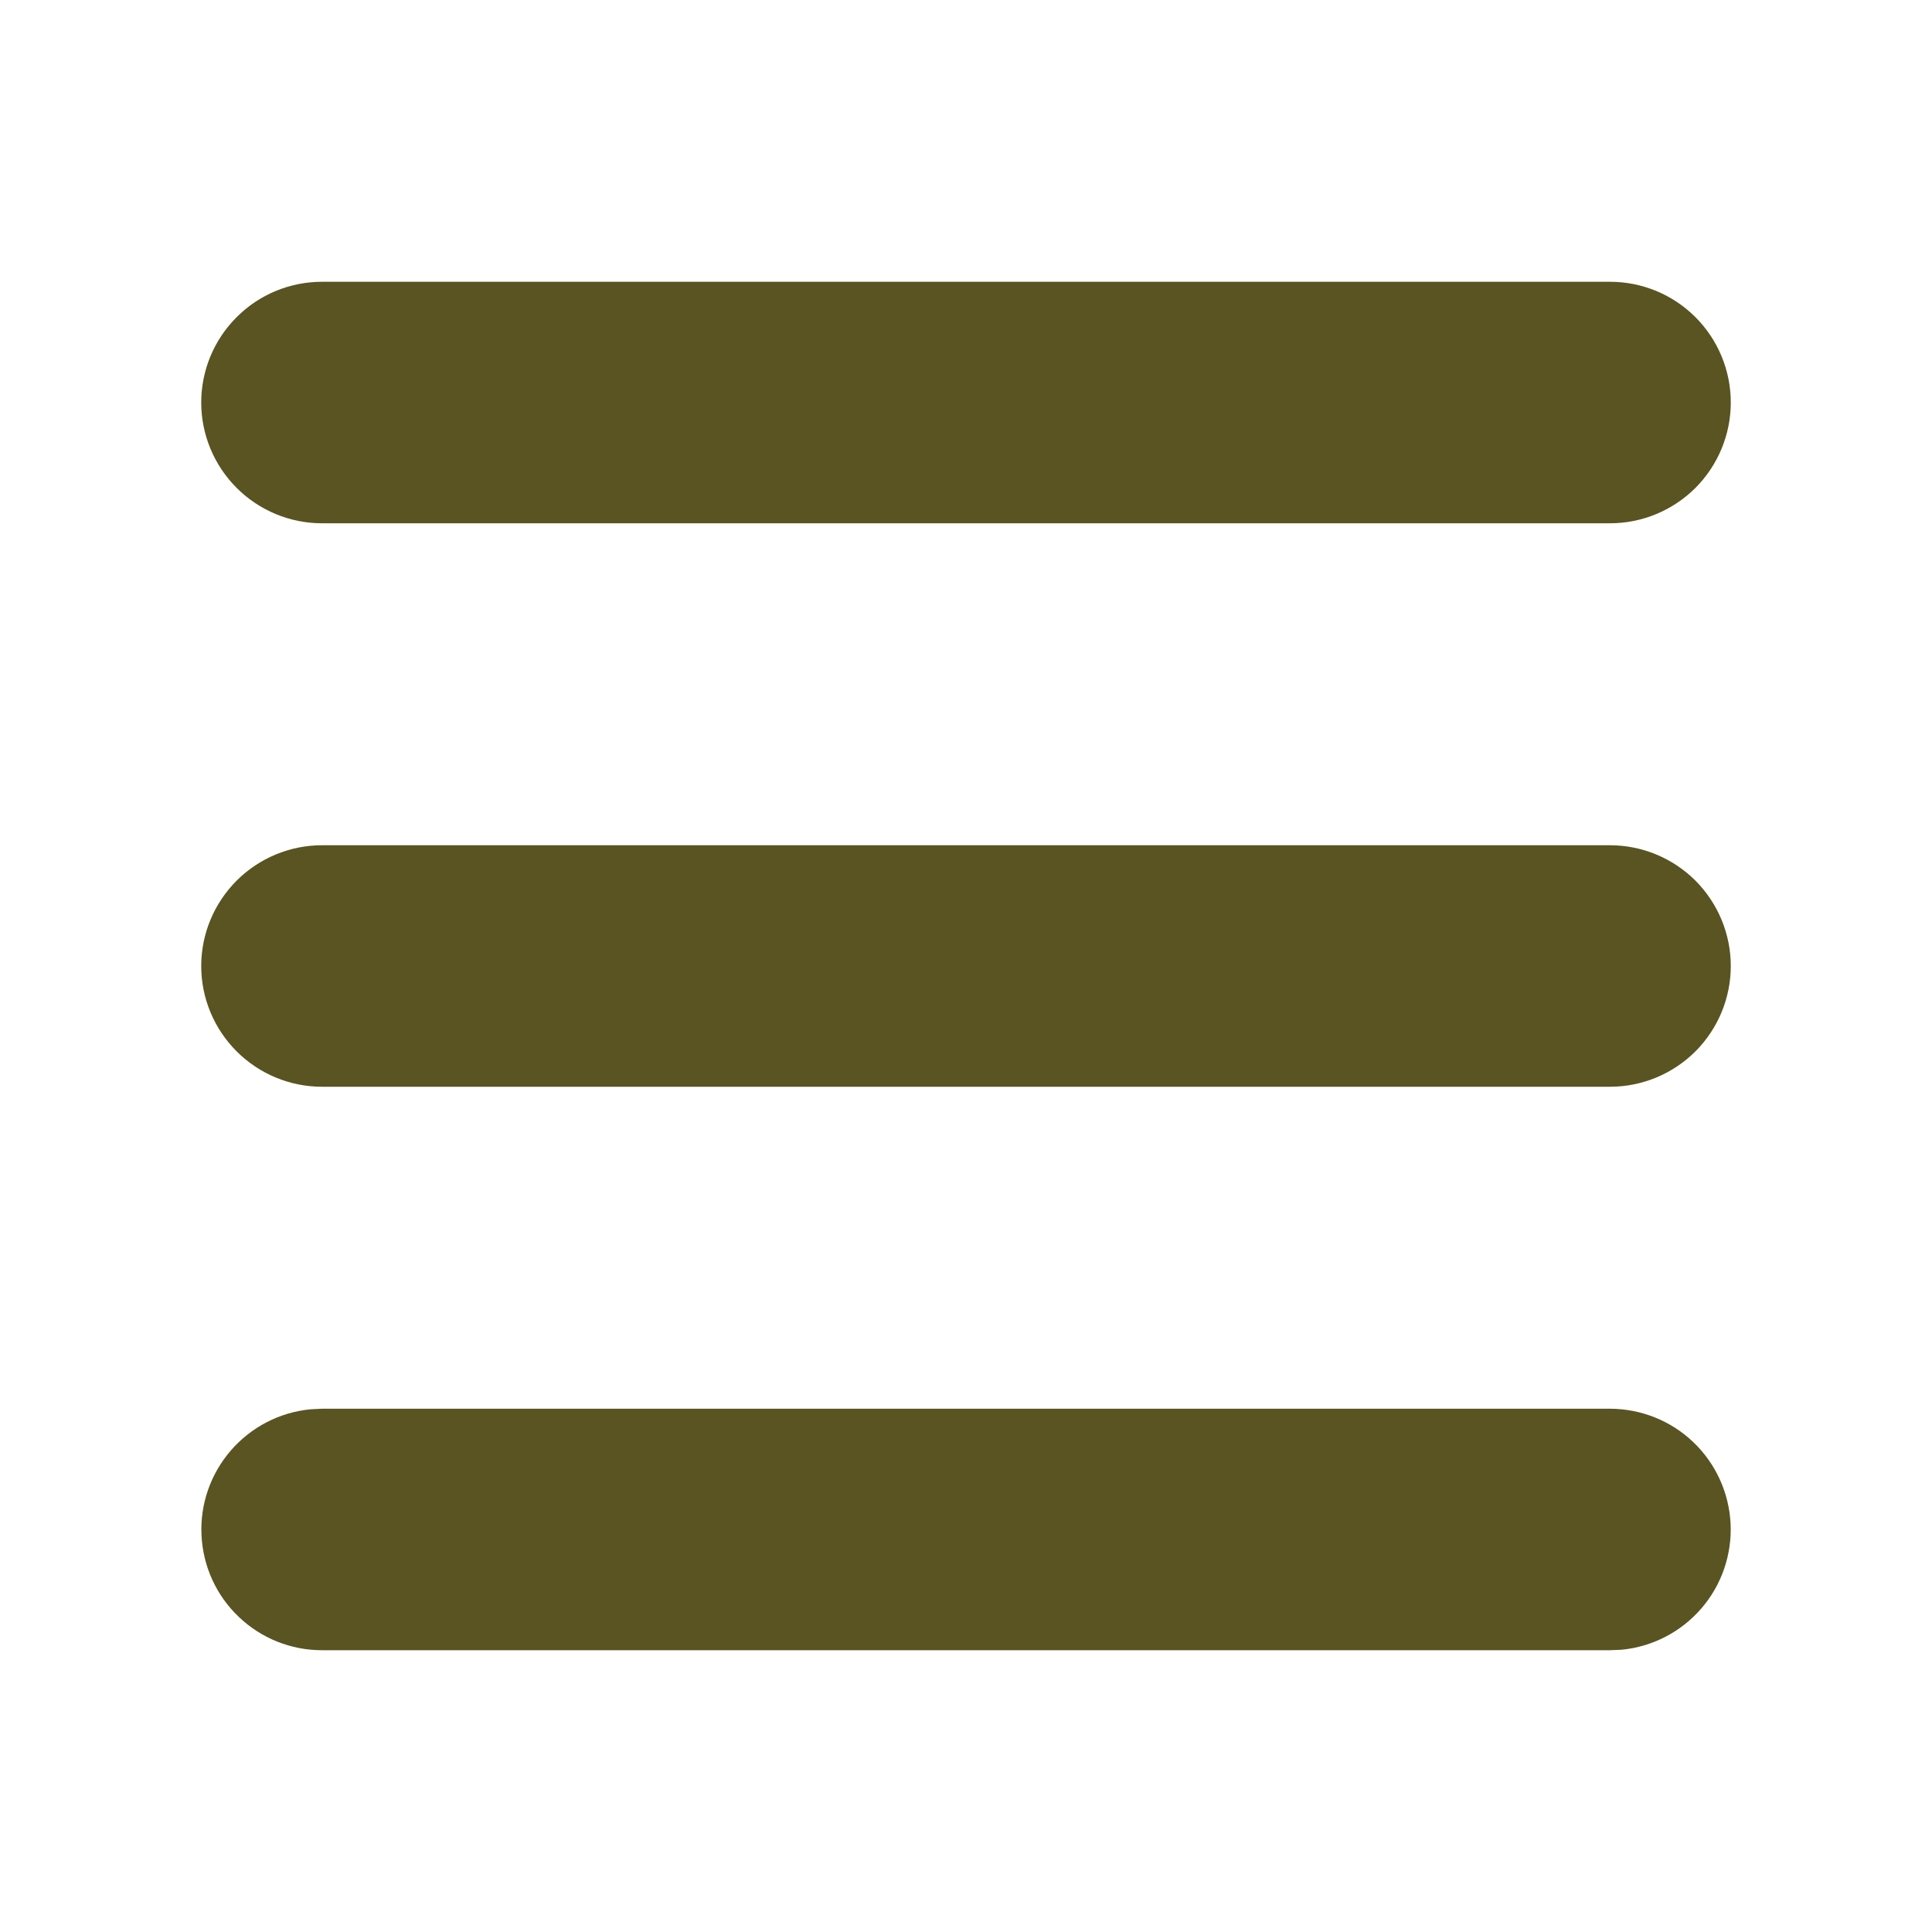 <svg width="20" height="20" viewBox="0 0 20 20" fill="none" xmlns="http://www.w3.org/2000/svg">
<path d="M16.667 14.583C16.988 14.584 17.297 14.707 17.529 14.929C17.761 15.15 17.899 15.453 17.915 15.773C17.93 16.094 17.822 16.408 17.612 16.651C17.402 16.894 17.106 17.047 16.787 17.078L16.667 17.083H3.333C3.012 17.083 2.704 16.96 2.472 16.738C2.239 16.517 2.101 16.214 2.086 15.893C2.07 15.573 2.179 15.259 2.389 15.016C2.599 14.773 2.894 14.62 3.213 14.589L3.333 14.583H16.667ZM16.667 8.75C16.998 8.75 17.316 8.882 17.551 9.116C17.785 9.351 17.917 9.669 17.917 10C17.917 10.332 17.785 10.649 17.551 10.884C17.316 11.118 16.998 11.25 16.667 11.25H3.333C3.002 11.25 2.684 11.118 2.45 10.884C2.215 10.649 2.083 10.332 2.083 10C2.083 9.669 2.215 9.351 2.45 9.116C2.684 8.882 3.002 8.75 3.333 8.75H16.667ZM16.667 2.917C16.998 2.917 17.316 3.048 17.551 3.283C17.785 3.517 17.917 3.835 17.917 4.167C17.917 4.498 17.785 4.816 17.551 5.051C17.316 5.285 16.998 5.417 16.667 5.417H3.333C3.002 5.417 2.684 5.285 2.45 5.051C2.215 4.816 2.083 4.498 2.083 4.167C2.083 3.835 2.215 3.517 2.45 3.283C2.684 3.048 3.002 2.917 3.333 2.917H16.667Z" fill="#595421"/>
</svg>
